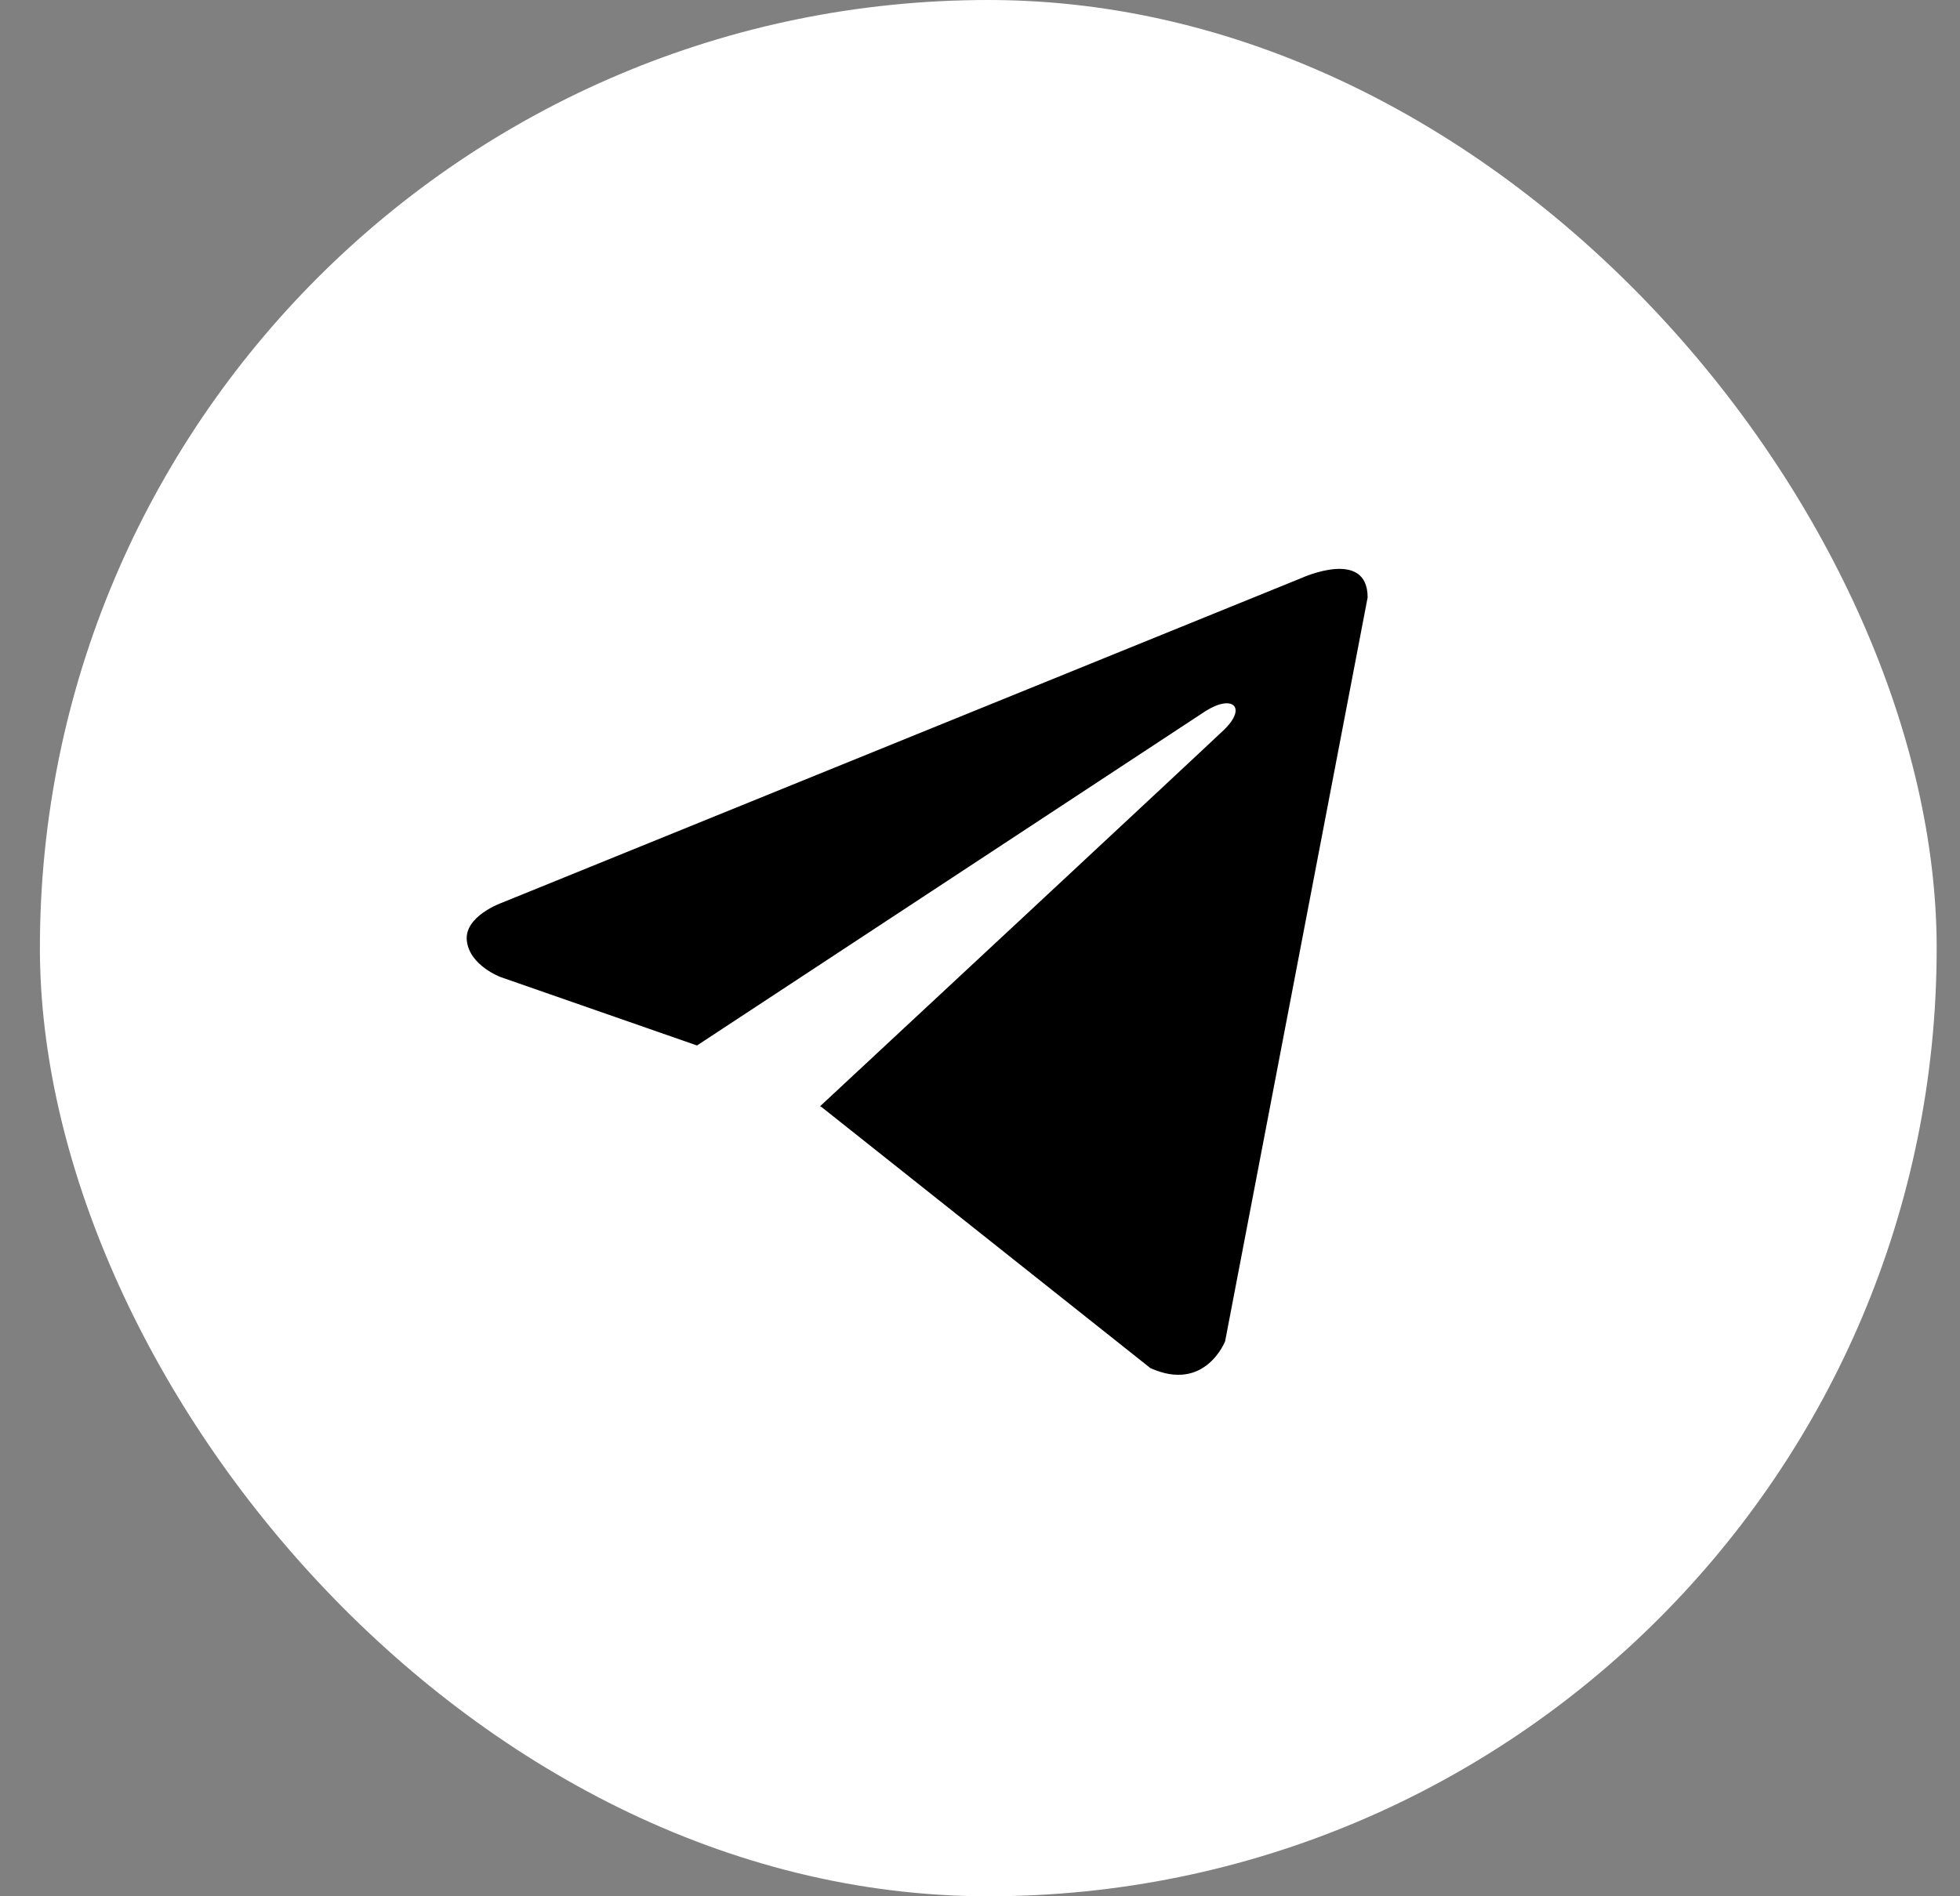 <?xml version="1.0" encoding="UTF-8"?> <svg xmlns="http://www.w3.org/2000/svg" width="31" height="30" viewBox="0 0 31 30" fill="none"><rect x="0" y="0" width="31" height="30" fill="#808080" stroke="none"/><rect x="0.631" width="30" height="30" rx="15" fill="white"></rect><path d="M21.631 9.452L19.377 21.219C19.377 21.219 19.061 22.035 18.195 21.644L12.994 17.514L12.97 17.502C13.673 16.849 19.12 11.777 19.358 11.547C19.727 11.191 19.498 10.979 19.07 11.248L11.024 16.54L7.919 15.458C7.919 15.458 7.431 15.278 7.384 14.887C7.336 14.495 7.935 14.283 7.935 14.283L20.591 9.142C20.591 9.142 21.631 8.668 21.631 9.452V9.452Z" fill="black"></path></svg> 
